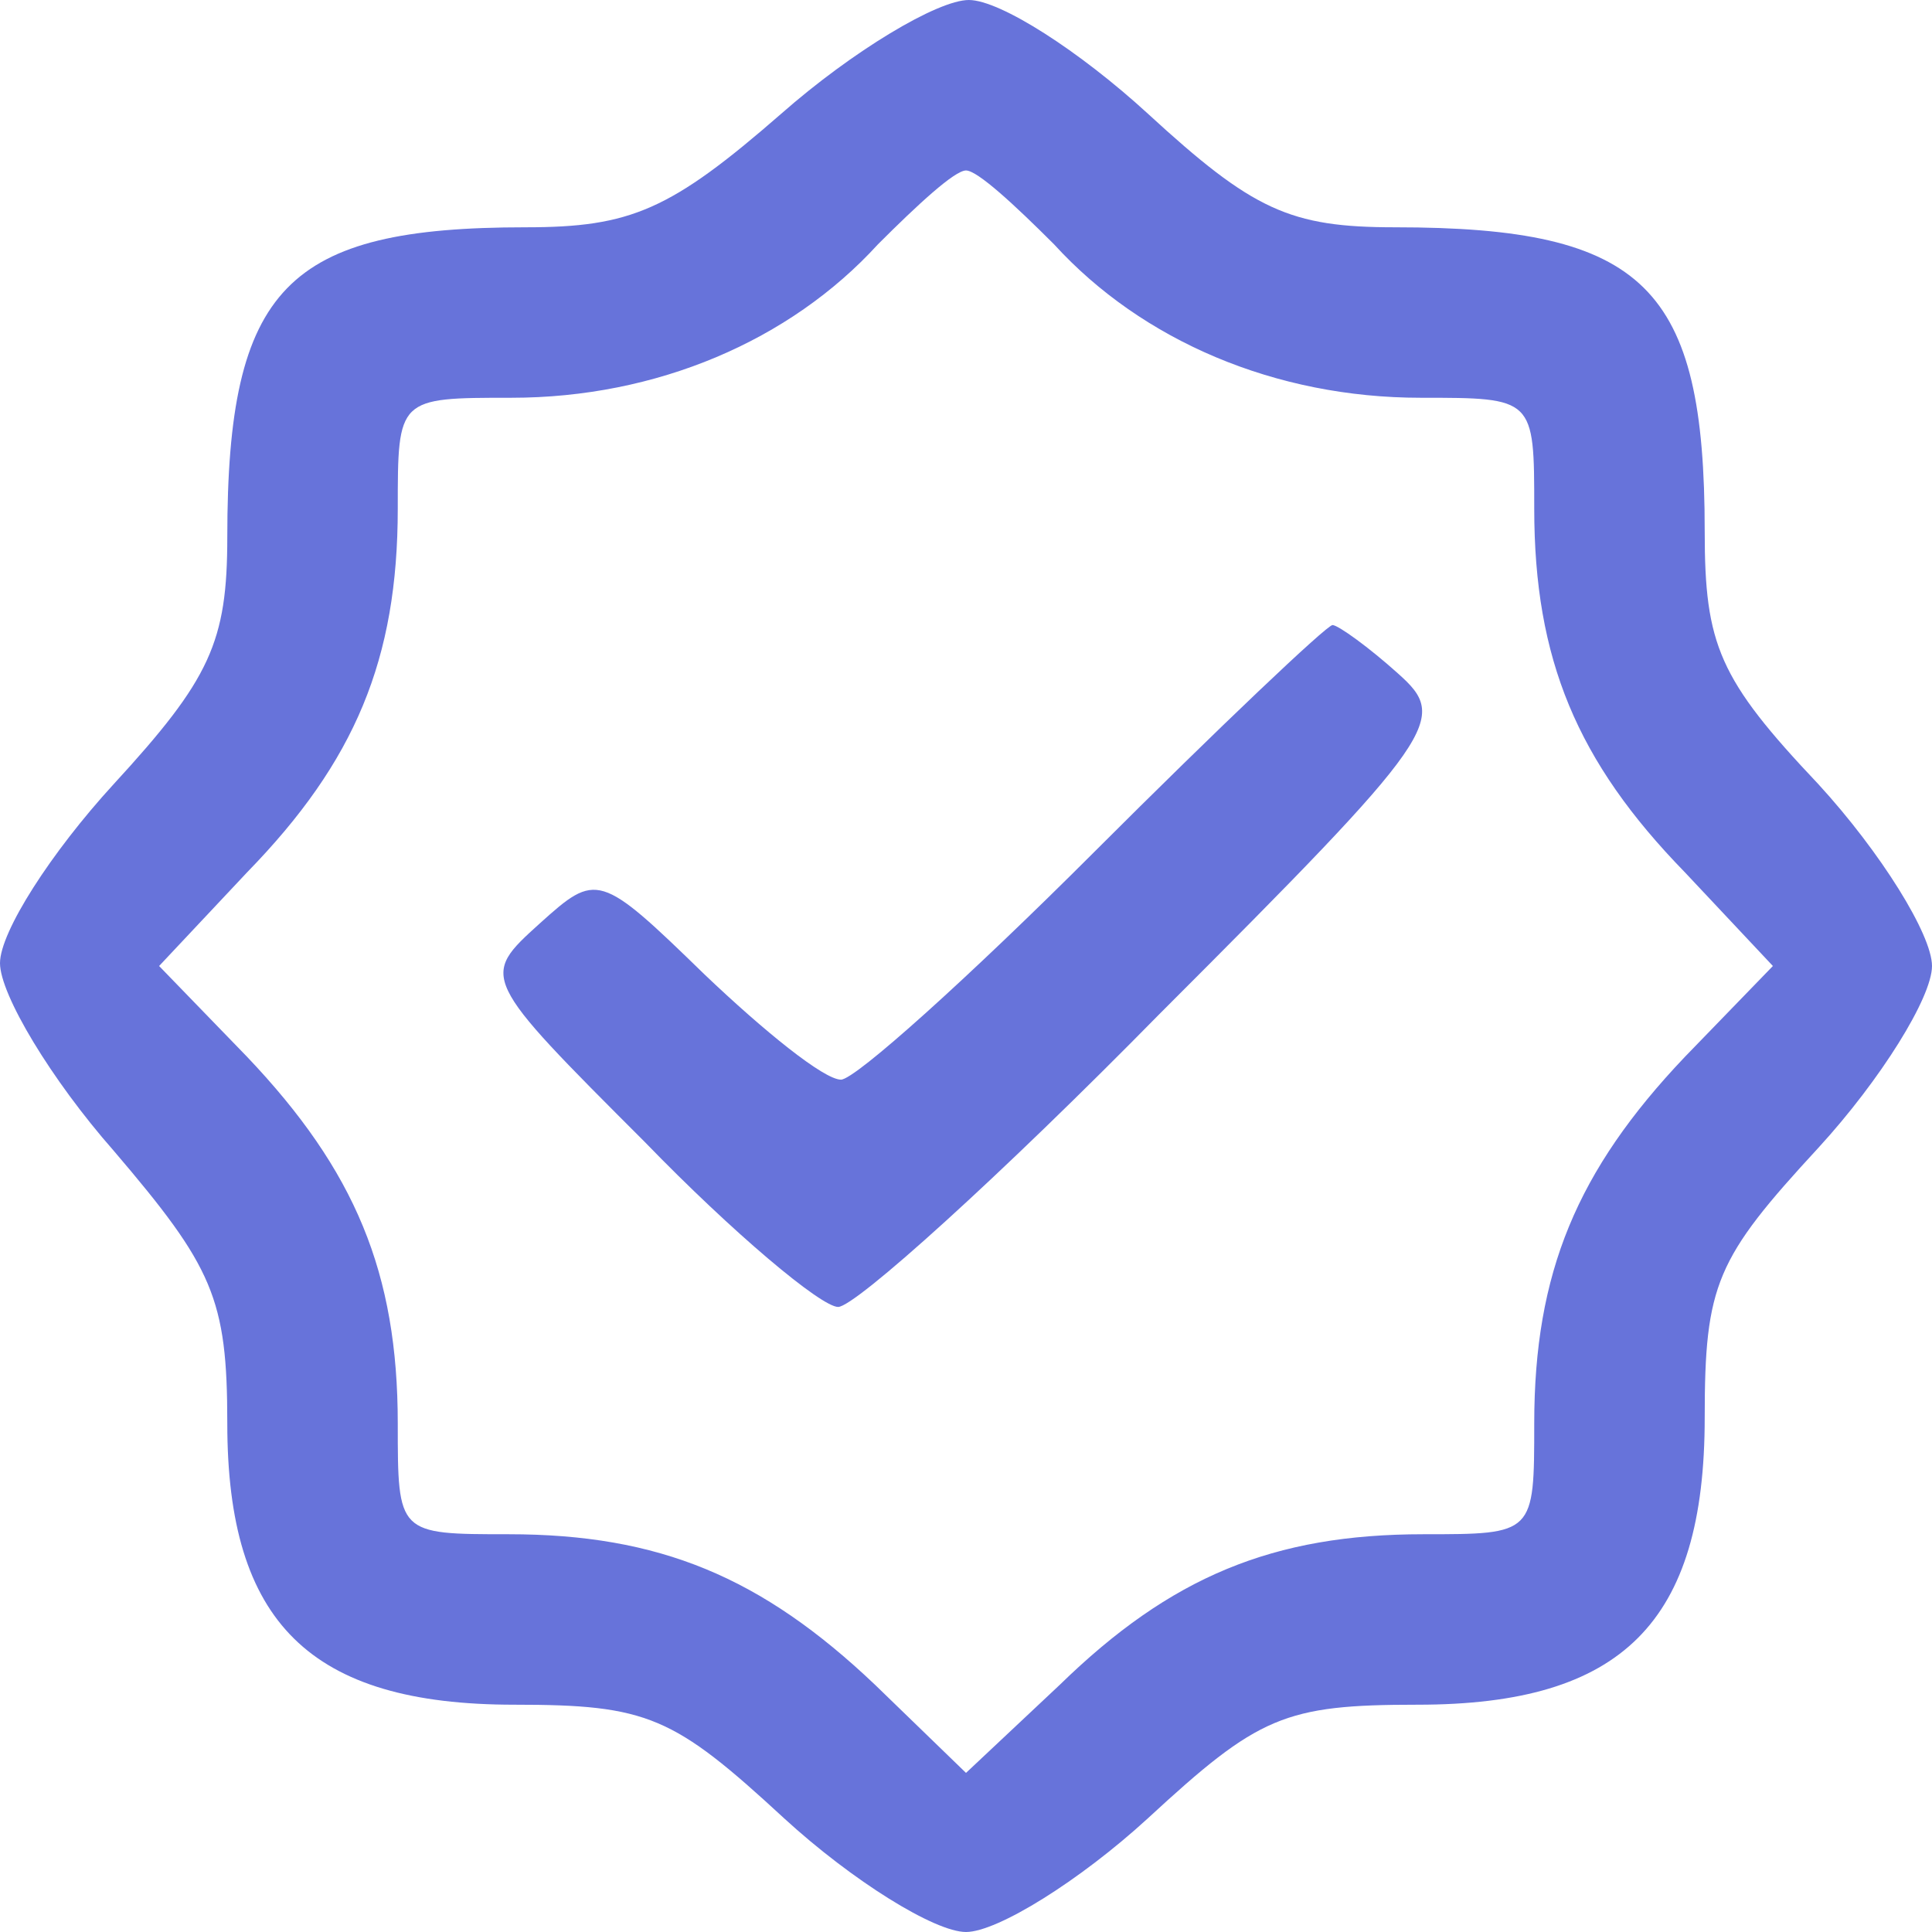 <svg width="34" height="34" viewBox="0 0 34 34" fill="none" xmlns="http://www.w3.org/2000/svg">
<path d="M13.75 2C11.8 3.7 11.1 4 9.25 4C5.05 4 4 5.05 4 9.45C4 11.3 3.7 11.95 2 13.8C0.9 15 0 16.4 0 16.95C0 17.5 0.9 19 2 20.25C3.75 22.3 4 22.85 4 25.05C4 28.55 5.45 30 9.05 30C11.4 30 11.85 30.2 13.8 32C15 33.1 16.45 34 17 34C17.55 34 19 33.1 20.2 32C22.15 30.2 22.6 30 24.95 30C28.55 30 30 28.55 30 24.95C30 22.6 30.2 22.15 32 20.2C33.1 19 34 17.55 34 17C34 16.45 33.1 15 32 13.8C30.25 11.95 30 11.35 30 9.35C30 5.05 28.95 4 24.55 4C22.7 4 22.05 3.7 20.2 2C19 0.9 17.6 -3.8147e-06 17.05 -3.8147e-06C16.5 -3.8147e-06 15 0.9 13.75 2ZM18.55 4.3C20.1 6 22.45 7 25 7C27 7 27 7 27 8.95C27 11.6 27.75 13.4 29.65 15.35L31.2 17L29.65 18.6C27.75 20.6 27 22.4 27 25.05C27 27 27 27 25.05 27C22.4 27 20.6 27.75 18.65 29.65L17 31.2L15.4 29.65C13.4 27.75 11.6 27 8.95 27C7 27 7 27 7 25.05C7 22.4 6.25 20.6 4.35 18.6L2.8 17L4.35 15.35C6.25 13.4 7 11.6 7 8.95C7 7 7 7 9 7C11.55 7 13.9 6 15.45 4.3C16.15 3.6 16.8 3 17 3C17.2 3 17.85 3.6 18.55 4.3Z" fill="#6773DA"/>
<path d="M19.25 15C17.05 17.2 15.05 19 14.8 19C14.5 19 13.45 18.15 12.4 17.15C10.55 15.35 10.5 15.35 9.5 16.25C8.45 17.2 8.45 17.2 11.35 20.1C12.9 21.7 14.45 23 14.75 23C15.05 23 17.6 20.7 20.4 17.85C25.35 12.9 25.5 12.65 24.6 11.85C24.1 11.4 23.55 11 23.45 11C23.35 11 21.45 12.8 19.25 15Z" fill="#6773DA"/>
</svg>
